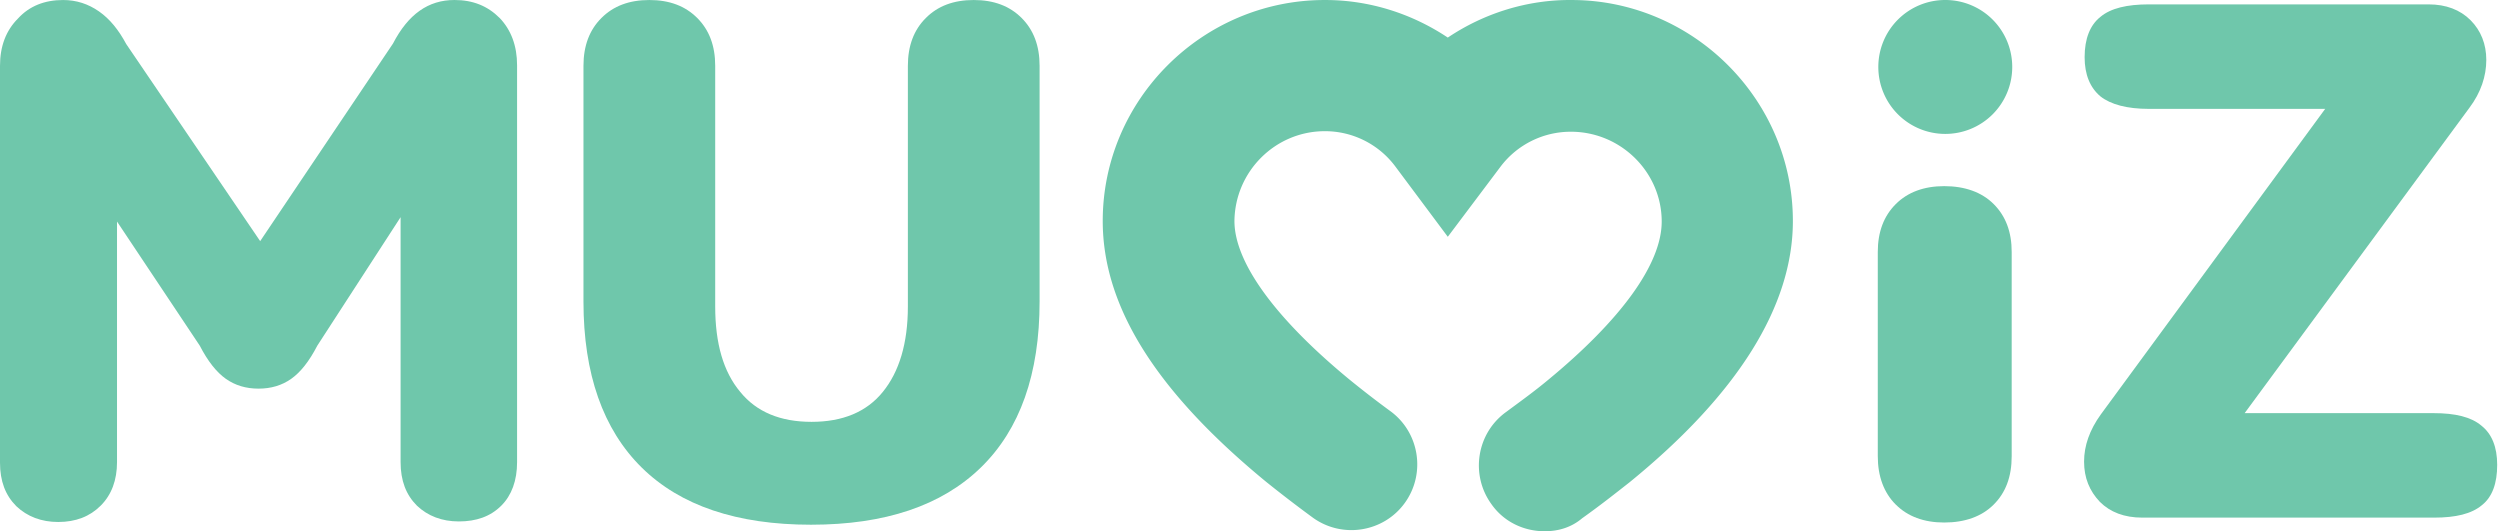 <svg xmlns="http://www.w3.org/2000/svg" xmlns:xlink="http://www.w3.org/1999/xlink" width="160" height="34" viewBox="0 0 160 34"><defs><path id="sk5ya" d="M62.07 47.924c-2.474-2.438-3.728-5.992-3.728-10.625V22.216c0-1.289.384-2.3 1.15-3.065.766-.767 1.776-1.15 3.065-1.15 1.29 0 2.3.383 3.066 1.15.766.766 1.15 1.776 1.15 3.065v15.397c0 2.369.522 4.18 1.602 5.469 1.045 1.289 2.577 1.916 4.563 1.916 1.985 0 3.518-.627 4.563-1.916s1.603-3.1 1.603-5.469V22.216c0-1.289.383-2.3 1.15-3.065.766-.767 1.776-1.15 3.065-1.15 1.288 0 2.299.383 3.065 1.15.766.766 1.15 1.776 1.15 3.065v15.083c0 4.633-1.255 8.187-3.763 10.625-2.508 2.438-6.13 3.658-10.868 3.658-4.737 0-8.36-1.22-10.833-3.658"/><path id="sk5yb" d="M142.328 50.293c-.766-.767-1.15-1.812-1.15-3.1V34.128c0-1.288.384-2.299 1.15-3.065.766-.766 1.811-1.15 3.1-1.15 1.324 0 2.404.384 3.17 1.15.766.766 1.15 1.777 1.15 3.065v13.063c0 1.324-.384 2.334-1.15 3.1-.766.767-1.846 1.15-3.17 1.15-1.289 0-2.334-.383-3.1-1.15"/><path id="sk5yc" d="M179.81 45.242c.662.522 1.01 1.358 1.01 2.508 0 1.184-.314 2.055-.975 2.578-.662.557-1.672.8-3.066.8h-18.671c-1.15 0-2.055-.348-2.717-1.01-.662-.696-1.01-1.532-1.01-2.577 0-1.01.348-2.02 1.08-3.03l14.351-19.543h-11.286c-1.393 0-2.438-.279-3.1-.801-.662-.558-1.01-1.394-1.01-2.508 0-1.185.348-2.056 1.01-2.578.662-.557 1.707-.801 3.1-.801h17.905c1.115 0 2.02.348 2.682 1.01.662.662 1.01 1.533 1.01 2.543 0 1.045-.348 2.09-1.08 3.065l-14.386 19.543h12.087c1.394 0 2.404.243 3.066.8"/><path id="sk5yd" d="M119.86 52c-1.324 0-2.613-.593-3.414-1.742-1.358-1.881-.94-4.529.94-5.887.941-.697 1.812-1.324 2.648-2.02 4.703-3.867 7.315-7.455 7.315-10.172 0-3.135-2.578-5.713-5.747-5.748h-.07a5.626 5.626 0 0 0-4.494 2.23l-3.379 4.493-3.379-4.528a5.61 5.61 0 0 0-4.458-2.23h-.035c-3.17 0-5.748 2.578-5.783 5.748 0 2.647 2.613 6.235 7.35 10.137a62.987 62.987 0 0 0 2.613 2.02c1.88 1.359 2.299 4.006.94 5.887-1.358 1.881-4.006 2.3-5.887.94a83.08 83.08 0 0 1-2.995-2.298c-7.037-5.783-10.45-11.217-10.45-16.686 0-7.768 6.374-14.108 14.142-14.143h.105c2.821 0 5.538.87 7.837 2.404 2.334-1.568 5.121-2.439 7.977-2.404 7.734.035 14.108 6.375 14.108 14.143 0 5.434-3.518 11.077-10.45 16.72-.975.767-1.95 1.533-3.03 2.3-.697.592-1.533.836-2.404.836"/><path id="sk5ye" d="M52.978 19.15c.731.767 1.115 1.777 1.115 3.031v25.395c0 1.184-.349 2.125-1.01 2.786-.697.697-1.603 1.01-2.718 1.01-1.08 0-1.985-.348-2.682-1.01-.697-.696-1.045-1.602-1.045-2.786V31.9l-5.33 8.221c-.522 1.01-1.08 1.707-1.672 2.125-.592.418-1.289.627-2.09.627-.801 0-1.498-.209-2.09-.627-.592-.418-1.15-1.115-1.672-2.125l-5.295-7.942v15.397c0 1.15-.348 2.09-1.045 2.786-.696.697-1.602 1.045-2.717 1.045-1.08 0-1.985-.348-2.682-1.01C21.348 49.701 21 48.795 21 47.61V22.216c0-1.254.383-2.264 1.15-3.03.731-.802 1.706-1.185 2.89-1.185.837 0 1.603.244 2.3.732.696.487 1.254 1.184 1.741 2.09l8.57 12.61 8.5-12.645C47.125 18.907 48.414 18 50.086 18c1.184 0 2.124.383 2.89 1.15"/><path id="sk5yf" d="M149.783 22.286a4.282 4.282 0 0 1-4.285 4.284 4.282 4.282 0 0 1-4.285-4.284A4.282 4.282 0 0 1 145.498 18a4.282 4.282 0 0 1 4.285 4.285"/></defs><g><g transform="translate(-21 -18)"><g><g><use fill="#6fc7ab" xlink:href="#sk5ya"/></g><g><use fill="#6fc7ab" xlink:href="#sk5yb"/></g><g><use fill="#6fc7ab" xlink:href="#sk5yc"/></g><g><use fill="#6fc7ab" xlink:href="#sk5yd"/></g><g><use fill="#6fc7ab" xlink:href="#sk5ye"/></g><g><use fill="#6fc7ab" xlink:href="#sk5yf"/></g></g></g></g></svg>
